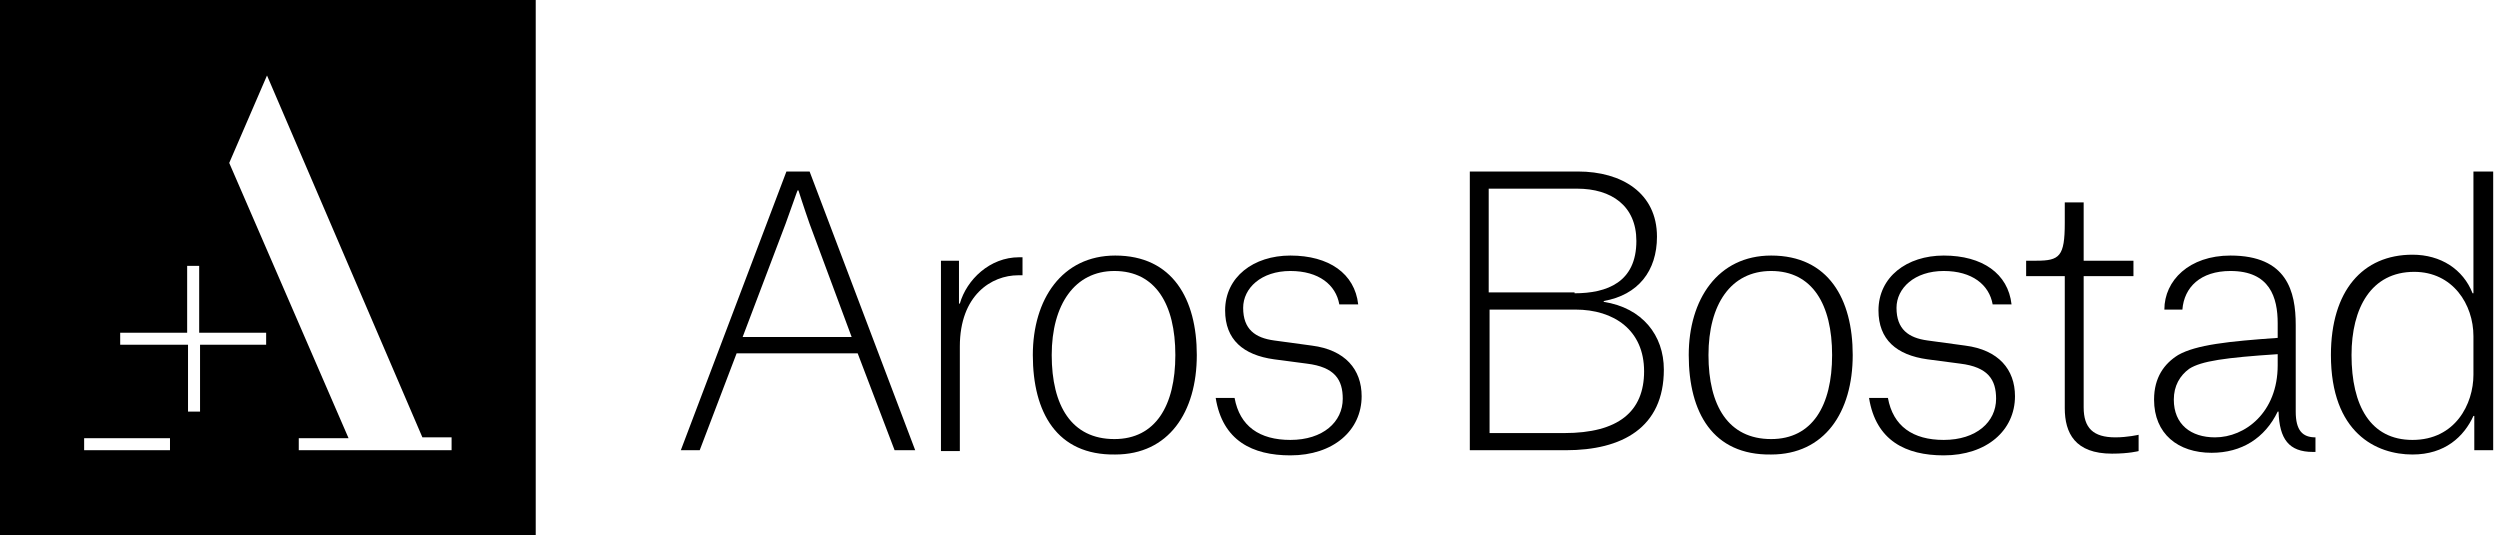 <svg class="LogoMark" viewBox="0 0 299 64" xmlns="http://www.w3.org/2000/svg" fill="currentColor"><path class="mark" d="M0 0V64H64.073V0H0ZM20.331 53.846H10.063V52.41H20.331V53.846ZM31.934 41.231H23.925V49.231H22.487V41.231H14.375V39.795H22.384V31.795H23.822V39.795H31.831V41.231H31.934ZM54.01 53.846H35.733V52.41H41.688L27.416 19.487L31.934 9.026L50.519 52.308H54.01V53.846Z"/><path d="M102.578 42.257H88.1L83.685 53.846H81.426L94.056 20.513H96.828L109.458 53.846H106.994L102.578 42.257ZM93.953 26.769L88.819 40.308H101.859L96.828 26.769C96.109 24.718 95.493 22.769 95.493 22.769H95.391C95.288 22.974 94.672 24.821 93.953 26.769Z"/><path d="M112.538 31.18H114.694V36.308H114.797C115.619 33.436 118.391 30.769 121.882 30.769H122.293V32.923H121.779C118.596 32.923 114.797 35.282 114.797 41.436V53.949H112.538V31.18Z"/><path d="M123.526 42.462C123.526 35.795 127.017 30.564 133.383 30.564C140.263 30.564 143.138 35.795 143.138 42.462C143.138 49.333 139.749 54.359 133.383 54.359C126.401 54.462 123.526 49.333 123.526 42.462ZM125.785 42.462C125.785 48.513 128.146 52.513 133.28 52.513C138.209 52.513 140.571 48.513 140.571 42.462C140.571 36.41 138.209 32.41 133.28 32.41C128.557 32.41 125.785 36.41 125.785 42.462Z"/><path d="M160.182 36.41C159.771 34.051 157.718 32.41 154.329 32.41C150.838 32.41 148.682 34.462 148.682 36.821C148.682 39.385 150.119 40.41 152.378 40.718L156.896 41.333C160.901 41.846 162.852 44.205 162.852 47.385C162.852 51.487 159.463 54.462 154.329 54.462C149.811 54.462 146.217 52.718 145.396 47.59H147.655C148.271 50.974 150.633 52.615 154.329 52.615C158.231 52.615 160.593 50.462 160.593 47.692C160.593 45.436 159.669 43.898 156.28 43.487L152.378 42.974C148.682 42.462 146.525 40.615 146.525 37.128C146.525 33.128 149.914 30.564 154.329 30.564C158.95 30.564 162.03 32.718 162.441 36.41H160.182Z"/><path d="M175.79 53.846V20.513H188.728C193.965 20.513 198.174 23.077 198.174 28.308C198.174 32.41 195.915 35.282 191.808 36V36.103C196.429 36.821 198.996 40.103 198.996 44.205C198.996 51.179 193.965 53.846 187.29 53.846H175.79ZM188.317 35.077C192.219 35.077 195.71 33.744 195.71 28.821C195.71 24.615 192.732 22.564 188.625 22.564H178.049V34.974H188.317V35.077ZM187.085 51.795C193.554 51.795 196.634 49.231 196.634 44.41C196.634 39.487 193.04 37.026 188.42 37.026H178.152V51.795H187.085Z"/><path d="M201.973 42.462C201.973 35.795 205.464 30.564 211.83 30.564C218.71 30.564 221.585 35.795 221.585 42.462C221.585 49.333 218.196 54.359 211.83 54.359C204.848 54.462 201.973 49.333 201.973 42.462ZM204.334 42.462C204.334 48.513 206.696 52.513 211.83 52.513C216.759 52.513 219.12 48.513 219.12 42.462C219.12 36.41 216.759 32.41 211.83 32.41C207.004 32.41 204.334 36.41 204.334 42.462Z"/><path d="M238.322 36.41C237.912 34.051 235.858 32.41 232.47 32.41C228.978 32.41 226.822 34.462 226.822 36.821C226.822 39.385 228.26 40.41 230.519 40.718L235.037 41.333C239.041 41.846 240.992 44.205 240.992 47.385C240.992 51.487 237.604 54.462 232.47 54.462C227.952 54.462 224.358 52.718 223.536 47.59H225.795C226.411 50.974 228.773 52.615 232.47 52.615C236.371 52.615 238.733 50.462 238.733 47.692C238.733 45.436 237.809 43.898 234.421 43.487L230.519 42.974C226.822 42.462 224.666 40.615 224.666 37.128C224.666 33.128 228.054 30.564 232.47 30.564C237.09 30.564 240.171 32.718 240.581 36.41H238.322Z"/><path d="M249.206 24.205V31.18H255.161V33.026H249.206V48.718C249.206 51.18 250.336 52.308 253.005 52.308C254.443 52.308 255.778 52 255.778 52V53.949C255.778 53.949 254.648 54.257 252.594 54.257C248.179 54.257 246.947 51.795 246.947 48.821V33.026H242.326V31.18H243.559C246.331 31.18 246.947 30.667 246.947 26.667V24.205H249.206Z"/><path d="M258.858 37.026C258.858 33.538 261.836 30.564 266.765 30.564C273.542 30.564 274.569 34.872 274.569 38.872V49.231C274.569 51.487 275.39 52.308 276.93 52.308V54.051H276.622C273.747 54.051 272.618 52.513 272.515 49.231H272.412C270.872 52.41 268.1 54.154 264.506 54.154C260.501 54.154 257.626 51.898 257.626 47.795C257.626 45.128 258.858 43.487 260.501 42.462C262.658 41.231 266.559 40.821 272.412 40.41V38.667C272.412 35.59 271.488 32.41 266.765 32.41C263.171 32.41 261.22 34.359 261.015 37.026H258.858ZM272.412 43.692V42.359C266.149 42.769 263.274 43.18 261.836 44.103C260.707 44.923 259.988 46.154 259.988 47.795C259.988 50.769 262.042 52.308 264.917 52.308C268.51 52.308 272.412 49.333 272.412 43.692Z"/><path d="M298.082 53.846H295.926V49.744H295.823C294.694 52.205 292.435 54.359 288.533 54.359C284.22 54.359 278.778 51.795 278.778 42.462C278.778 34.769 282.578 30.462 288.533 30.462C291.921 30.462 294.591 32.205 295.721 35.077H295.823V20.513H298.185V53.846H298.082ZM295.823 40.205C295.823 36.41 293.359 32.513 288.738 32.513C283.604 32.513 281.243 36.821 281.243 42.462C281.243 48.513 283.502 52.615 288.533 52.615C293.667 52.615 295.823 48.308 295.823 44.821V40.205Z"/></svg>